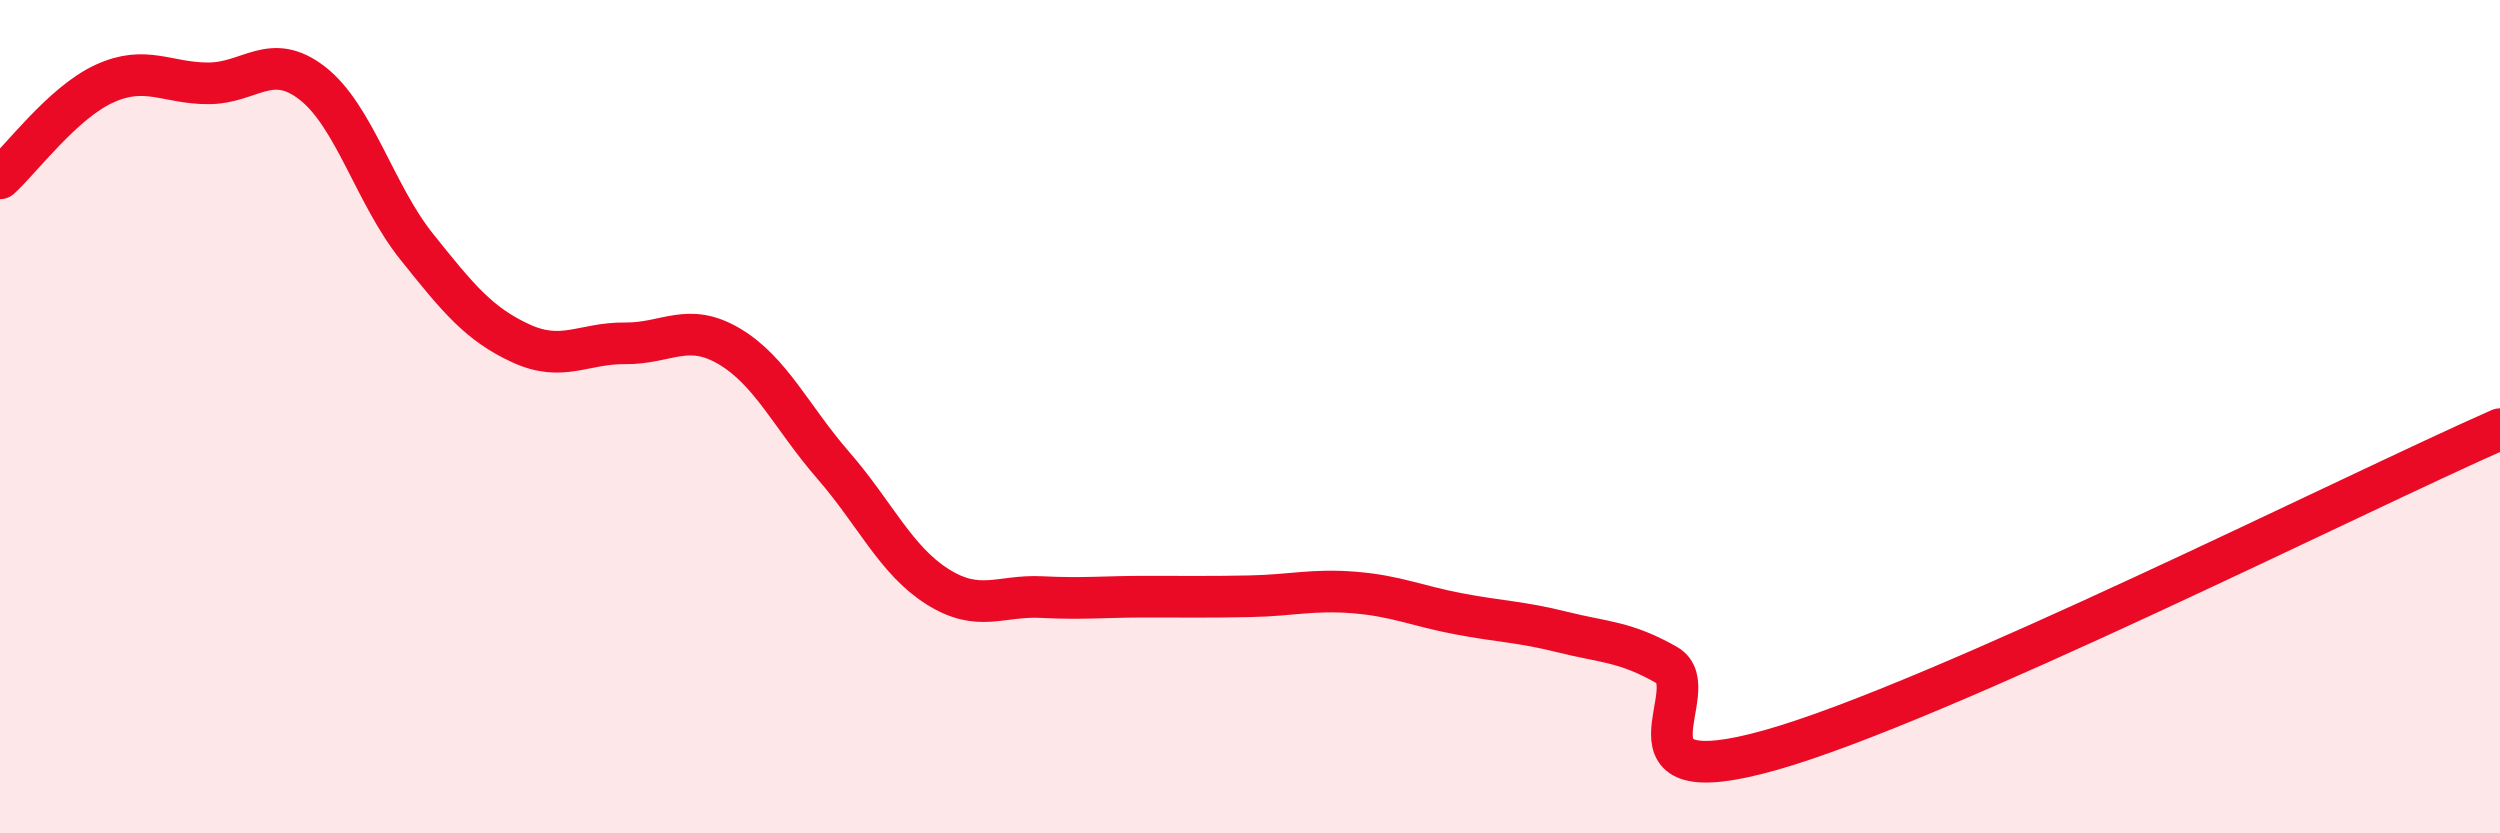 
    <svg width="60" height="20" viewBox="0 0 60 20" xmlns="http://www.w3.org/2000/svg">
      <path
        d="M 0,4.28 C 0.5,3.83 1.5,2.47 2.5,2.01 C 3.5,1.55 4,2 5,2 C 6,2 6.5,1.22 7.5,2 C 8.5,2.78 9,4.67 10,5.92 C 11,7.17 11.5,7.78 12.5,8.24 C 13.5,8.7 14,8.23 15,8.24 C 16,8.25 16.5,7.72 17.5,8.31 C 18.5,8.9 19,10.02 20,11.17 C 21,12.32 21.5,13.45 22.5,14.08 C 23.5,14.71 24,14.28 25,14.33 C 26,14.38 26.5,14.32 27.5,14.32 C 28.5,14.32 29,14.33 30,14.31 C 31,14.29 31.5,14.14 32.5,14.22 C 33.5,14.3 34,14.54 35,14.73 C 36,14.92 36.5,14.92 37.5,15.17 C 38.5,15.42 39,15.39 40,15.96 C 41,16.53 38.5,19.13 42.5,18 C 46.5,16.87 56.5,11.84 60,10.3L60 20L0 20Z"
        fill="#EB0A25"
        opacity="0.1"
        stroke-linecap="round"
        stroke-linejoin="round"
      />
      <path
        d="M 0,4.28 C 0.5,3.83 1.5,2.47 2.5,2.01 C 3.5,1.55 4,2 5,2 C 6,2 6.5,1.22 7.5,2 C 8.5,2.78 9,4.67 10,5.92 C 11,7.17 11.5,7.78 12.5,8.24 C 13.5,8.7 14,8.23 15,8.24 C 16,8.25 16.5,7.72 17.5,8.31 C 18.5,8.9 19,10.02 20,11.17 C 21,12.32 21.5,13.45 22.5,14.08 C 23.5,14.71 24,14.28 25,14.33 C 26,14.38 26.5,14.32 27.5,14.32 C 28.5,14.32 29,14.33 30,14.31 C 31,14.29 31.5,14.14 32.5,14.22 C 33.5,14.3 34,14.54 35,14.73 C 36,14.92 36.5,14.92 37.5,15.17 C 38.5,15.42 39,15.39 40,15.96 C 41,16.53 38.5,19.13 42.5,18 C 46.5,16.87 56.5,11.84 60,10.3"
        stroke="#EB0A25"
        stroke-width="1"
        fill="none"
        stroke-linecap="round"
        stroke-linejoin="round"
      />
    </svg>
  